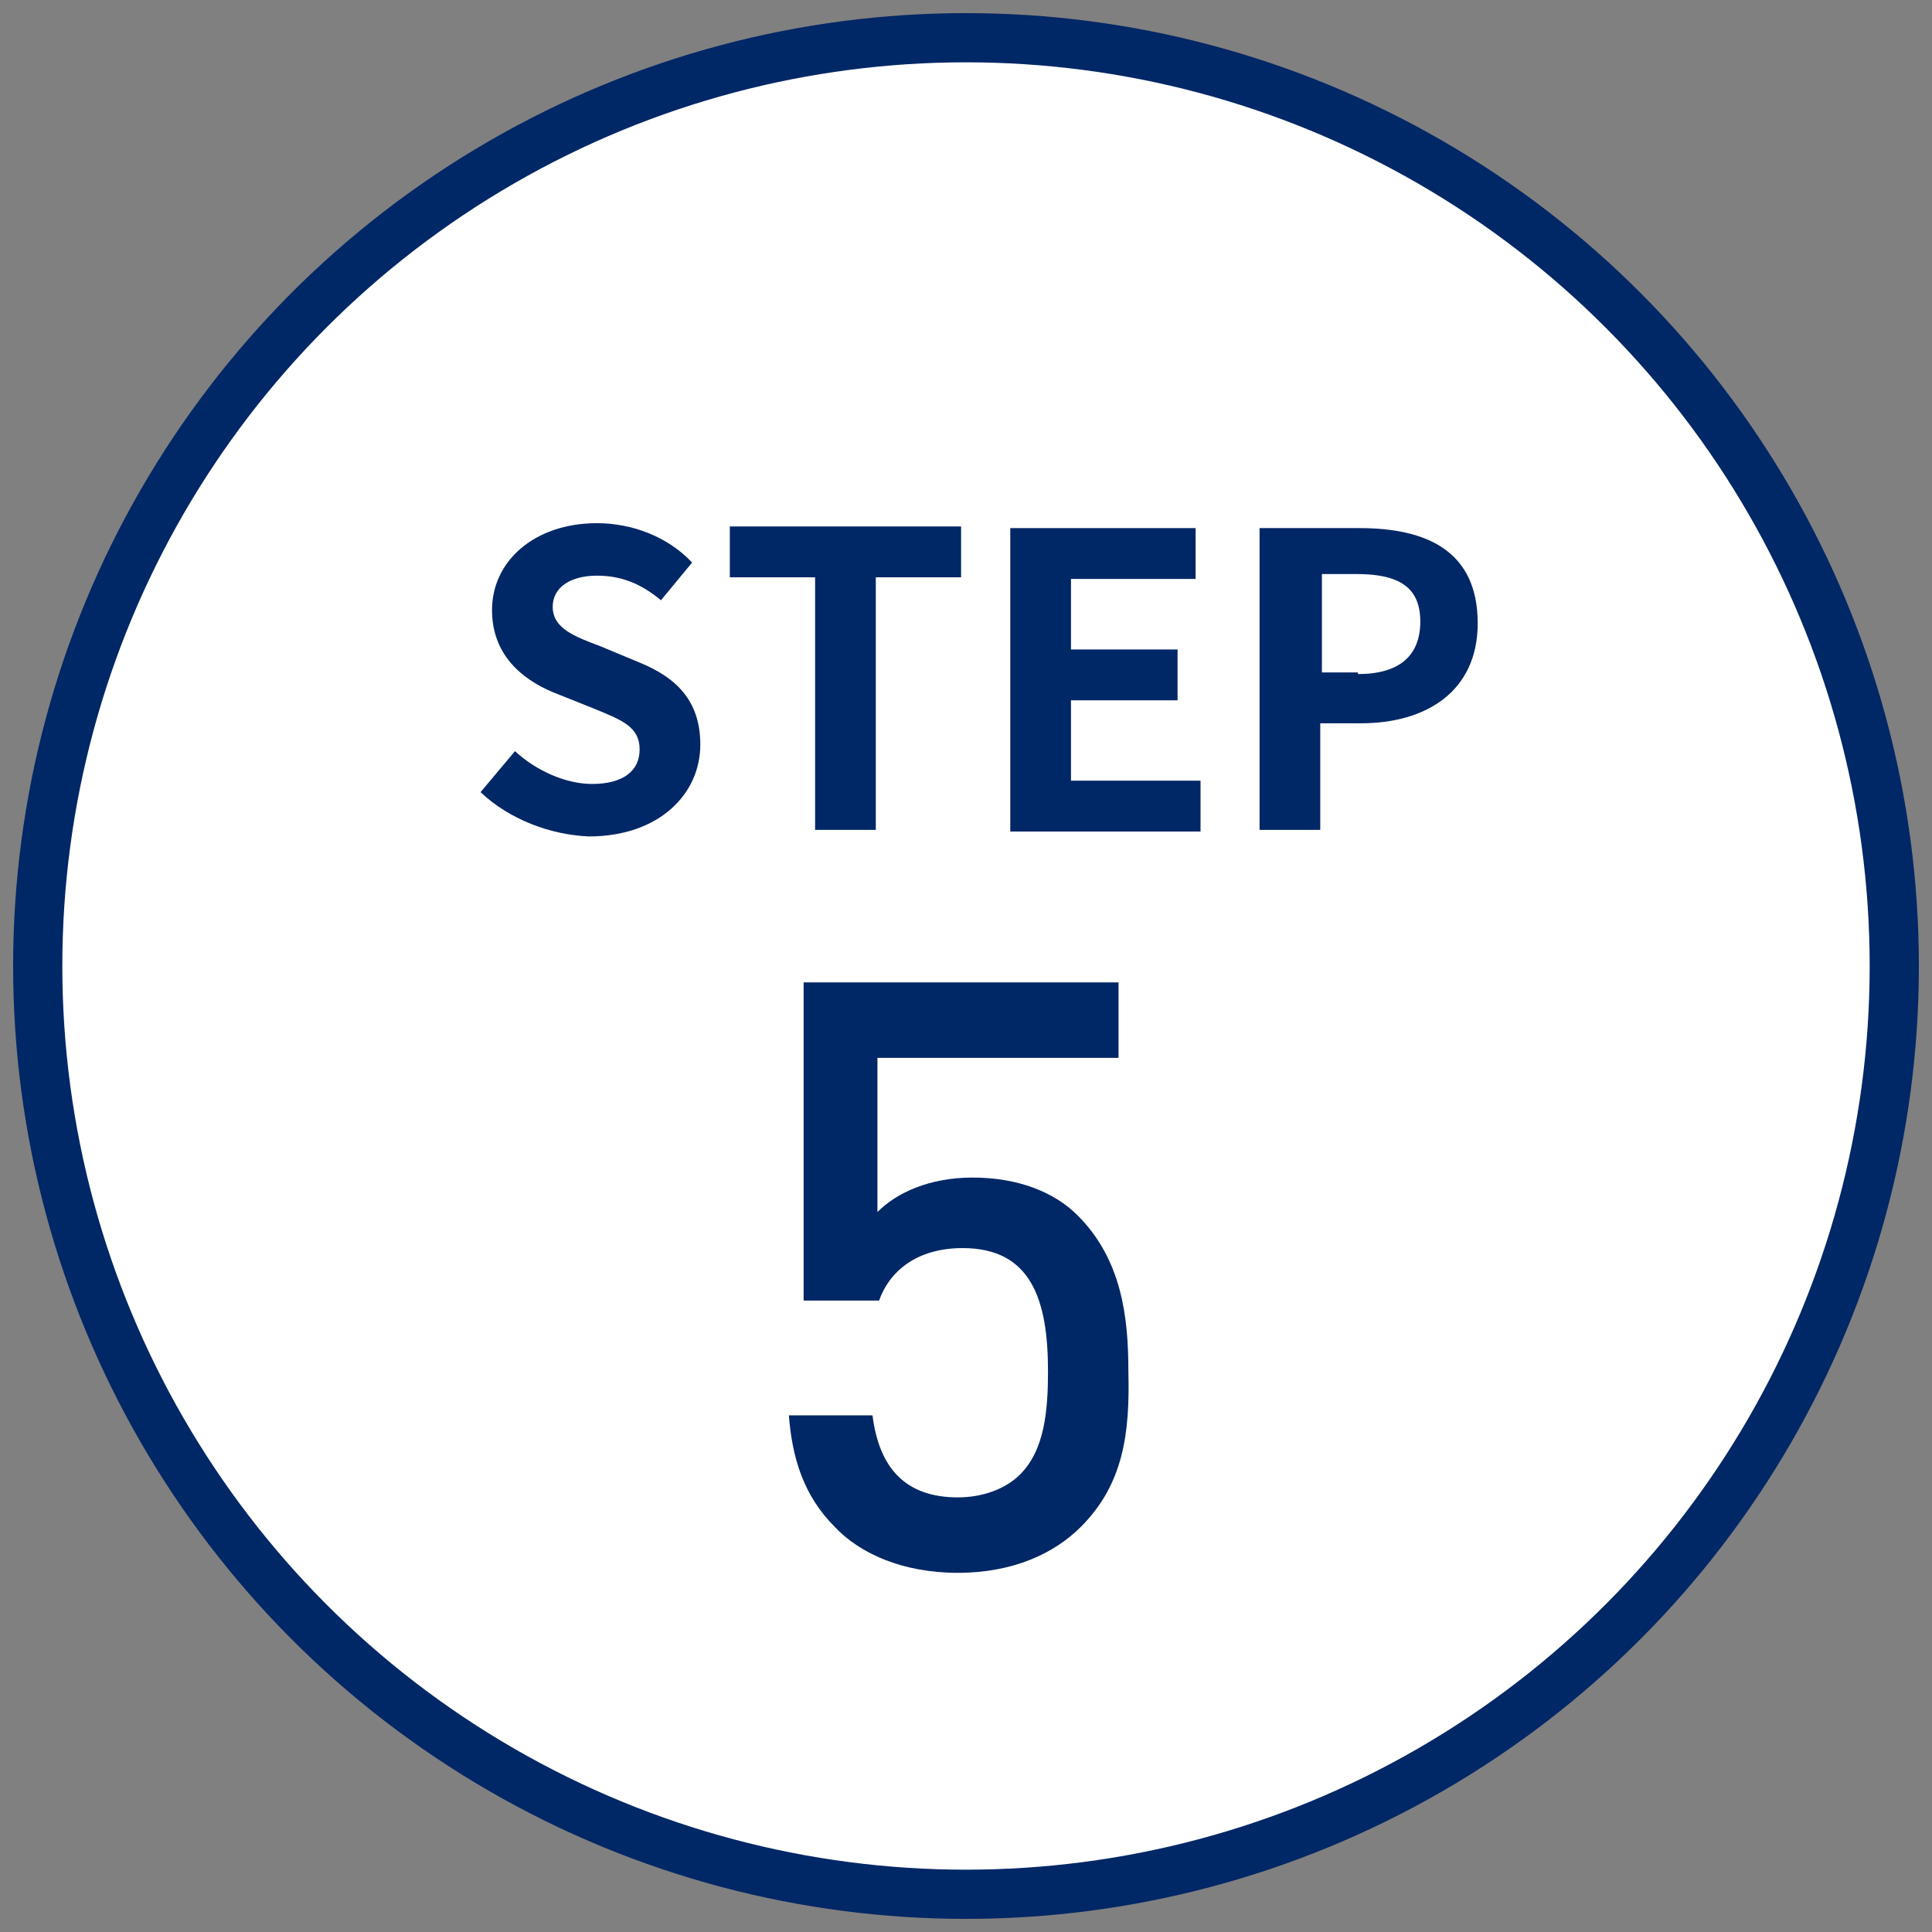 <?xml version="1.0" encoding="utf-8"?>
<!-- Generator: Adobe Illustrator 19.2.1, SVG Export Plug-In . SVG Version: 6.00 Build 0)  -->
<svg version="1.1" id="レイヤー_1" xmlns="http://www.w3.org/2000/svg" xmlns:xlink="http://www.w3.org/1999/xlink" x="0px"
	 y="0px" viewBox="0 0 117.8 117.8" style="enable-background:new 0 0 117.8 117.8;" xml:space="preserve">
<rect x="0" y="0" width="117.8" height="117.8" fill="#808080" stroke="none"/>
<style type="text/css">
	.st0{fill:#DDDDDD;}
	.st1{fill:none;stroke:#EF0606;stroke-miterlimit:10;}
	.st2{fill:#FFFFFF;stroke:#002766;stroke-width:3;stroke-miterlimit:10;}
	.st3{fill:#002766;}
</style>
<circle class="st2" cx="58.9" cy="58.9" r="56.6"/>
<g>
	<path class="st3" d="M29.3,48.3l2.1-2.5c1.3,1.2,3.1,2,4.7,2c1.9,0,2.9-0.8,2.9-2.1c0-1.4-1.1-1.8-2.8-2.5l-2.5-1
		c-1.9-0.8-3.7-2.3-3.7-5c0-3,2.6-5.3,6.4-5.3c2.1,0,4.3,0.8,5.8,2.4l-1.9,2.3c-1.2-1-2.4-1.5-3.9-1.5c-1.6,0-2.7,0.7-2.7,1.9
		c0,1.3,1.3,1.8,2.9,2.4l2.4,1c2.2,0.9,3.7,2.3,3.7,5c0,3-2.5,5.6-6.8,5.6C33.6,50.9,31.1,50,29.3,48.3z"/>
	<path class="st3" d="M49.7,35.2h-5.2v-3.1h14.1v3.1h-5.2v15.4h-3.7V35.2z"/>
	<path class="st3" d="M61.6,32.2h11.3v3.1h-7.6v4.3h6.5v3.1h-6.5v4.9h7.9v3.1H61.6V32.2z"/>
	<path class="st3" d="M76.9,32.2h6c4.1,0,7.2,1.4,7.2,5.8c0,4.2-3.2,6.1-7.1,6.1h-2.5v6.5h-3.7V32.2z M82.8,41.1
		c2.5,0,3.8-1.1,3.8-3.2c0-2.1-1.3-2.9-3.9-2.9h-2.1v6H82.8z"/>
</g>
<g>
	<path class="st3" d="M65.9,93.1c-1.6,1.6-4.1,2.8-7.5,2.8c-3.4,0-6-1.2-7.5-2.8c-1.9-1.9-2.6-4.2-2.8-6.8h5.1c0.4,3.2,2,5,5.2,5
		c1.5,0,2.9-0.5,3.8-1.4c1.5-1.5,1.7-3.9,1.7-6.3c0-4.3-1-7.5-5.2-7.5c-2.9,0-4.5,1.5-5.1,3.2h-4.6V59.9h19.2v4.6H53.5v9.4
		c1.2-1.2,3.2-2.1,5.8-2.1c2.8,0,5,0.9,6.4,2.3c2.7,2.7,3.1,6.2,3.1,9.5C68.9,87.4,68.5,90.5,65.9,93.1z"/>
</g>
</svg>
